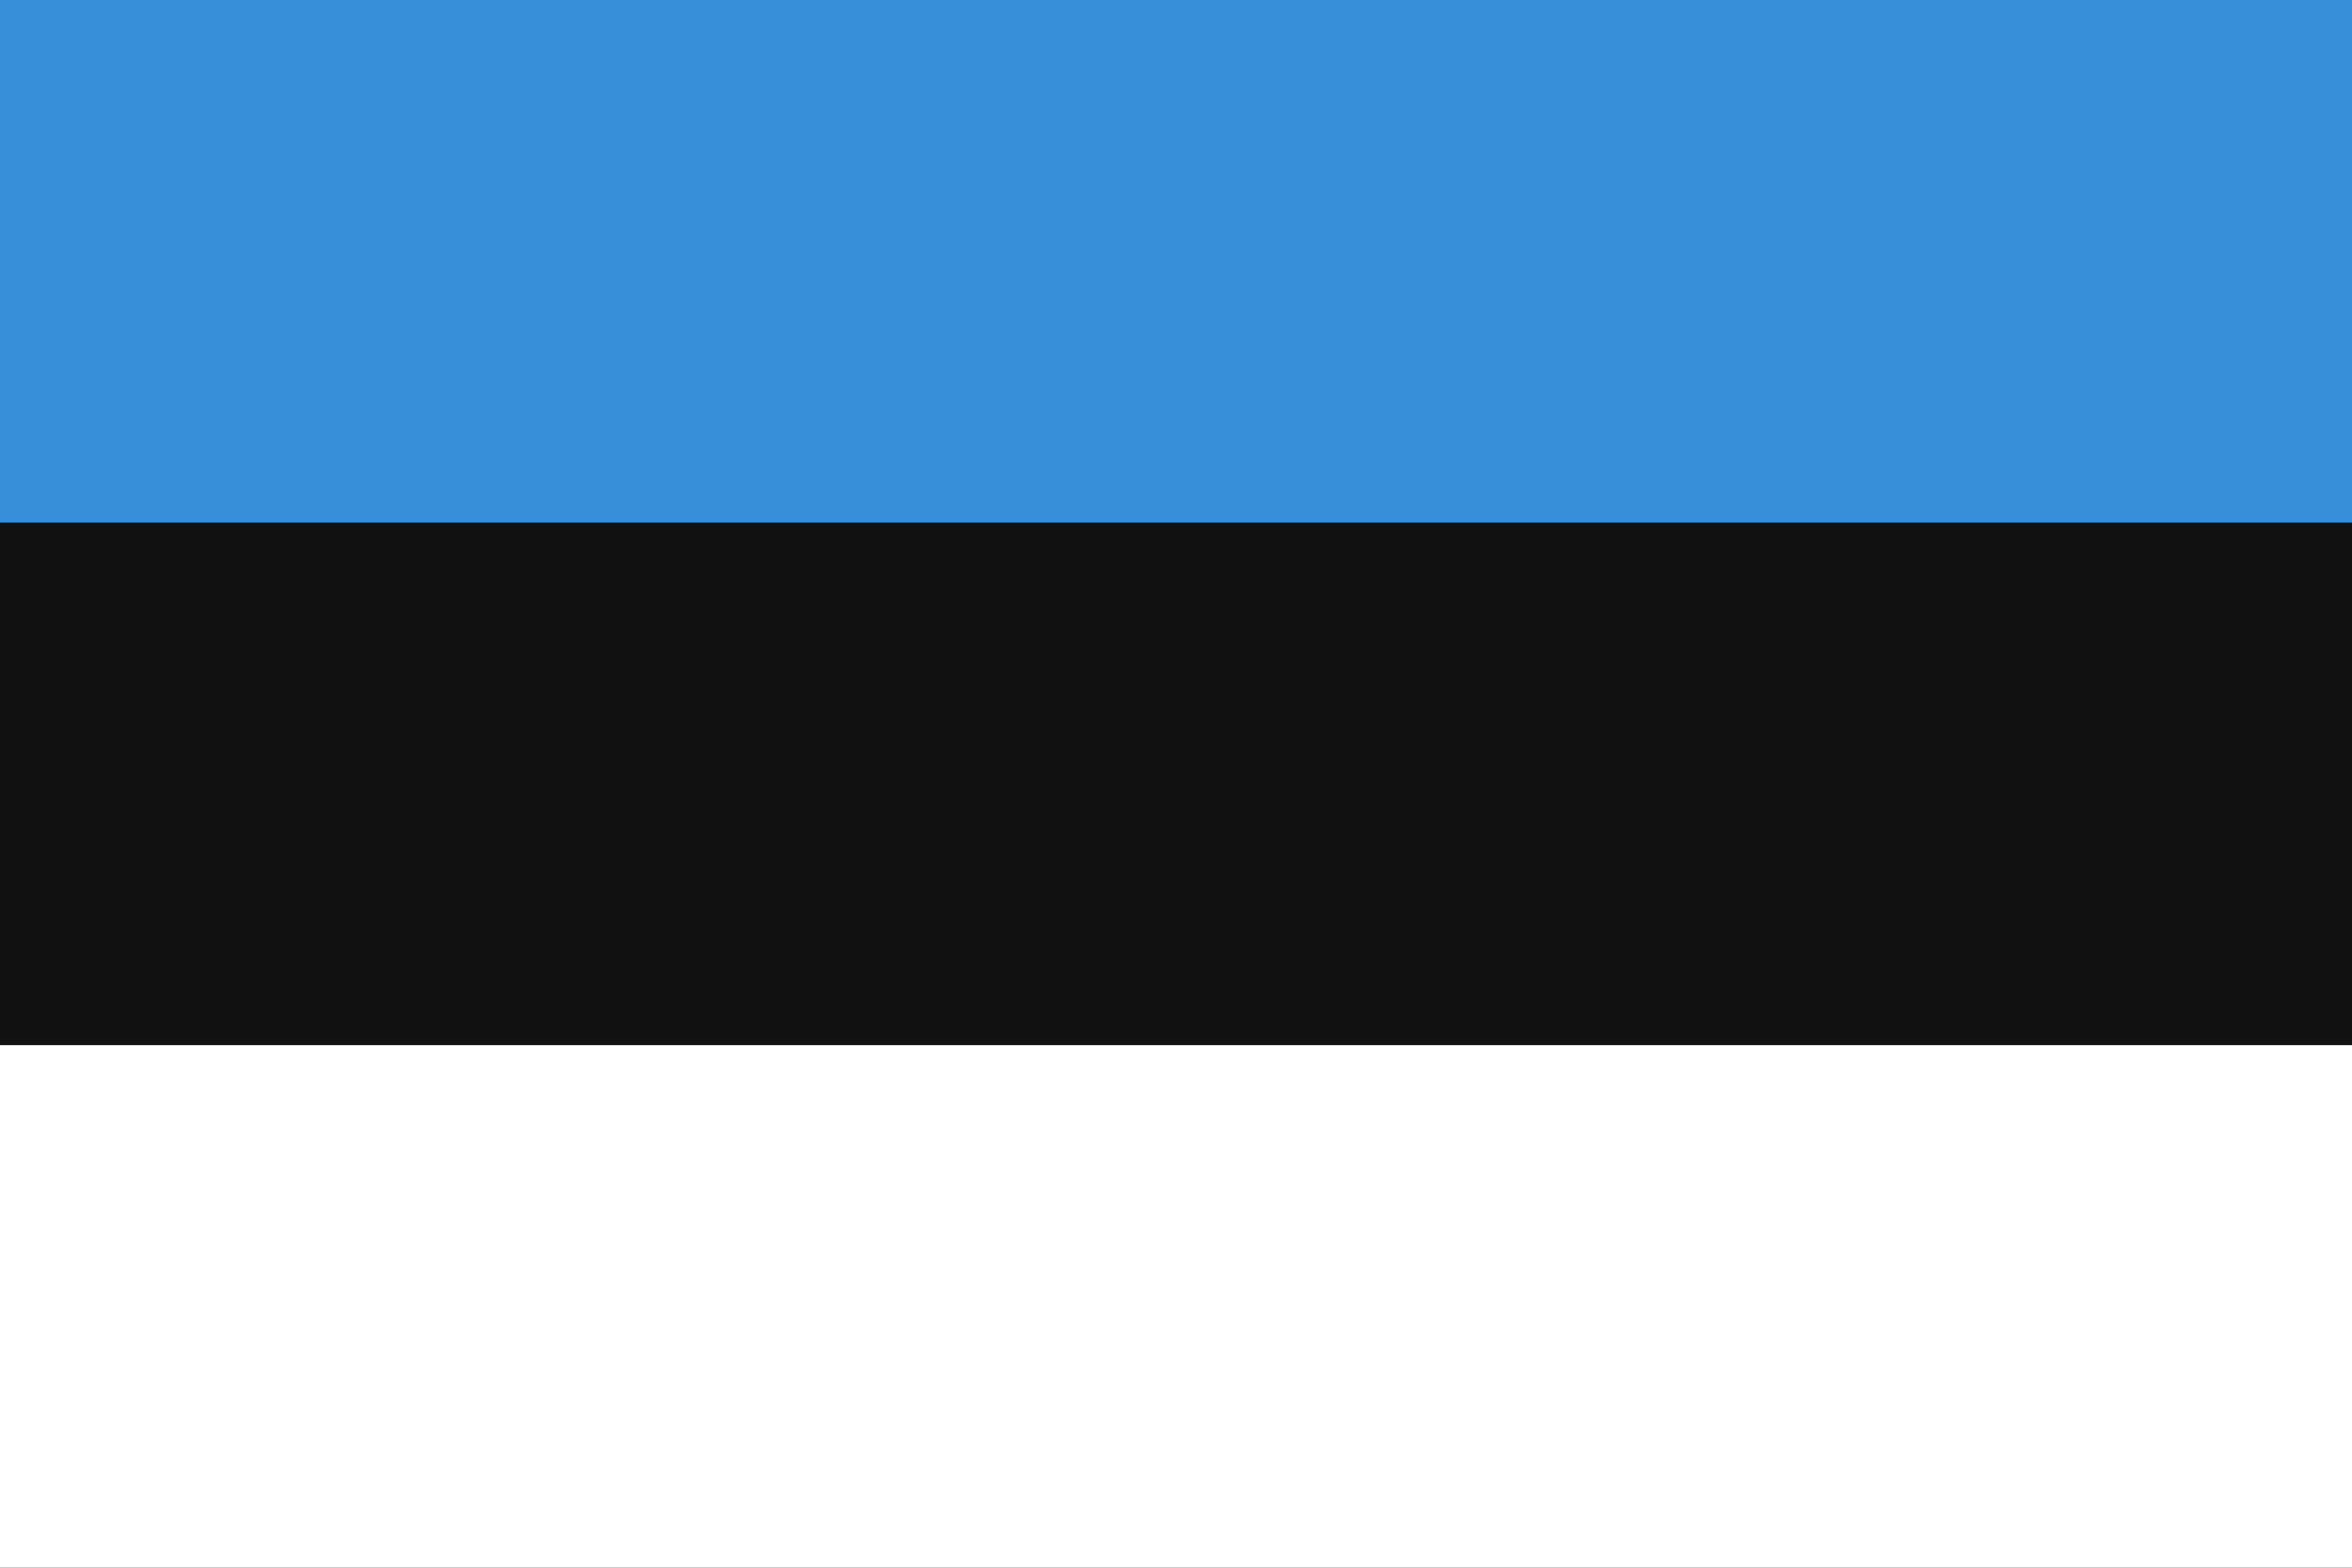 <?xml version="1.0" encoding="utf-8"?>
<svg xmlns="http://www.w3.org/2000/svg" viewBox="0 0 513 342">
  <path d="M0 0h513v342H0z" fill="#111"/>
  <path d="M0 0h513v114H0z" fill="#368FD8"/>
  <path d="M0 228h513v114H0z" fill="#FFF"/>
</svg>